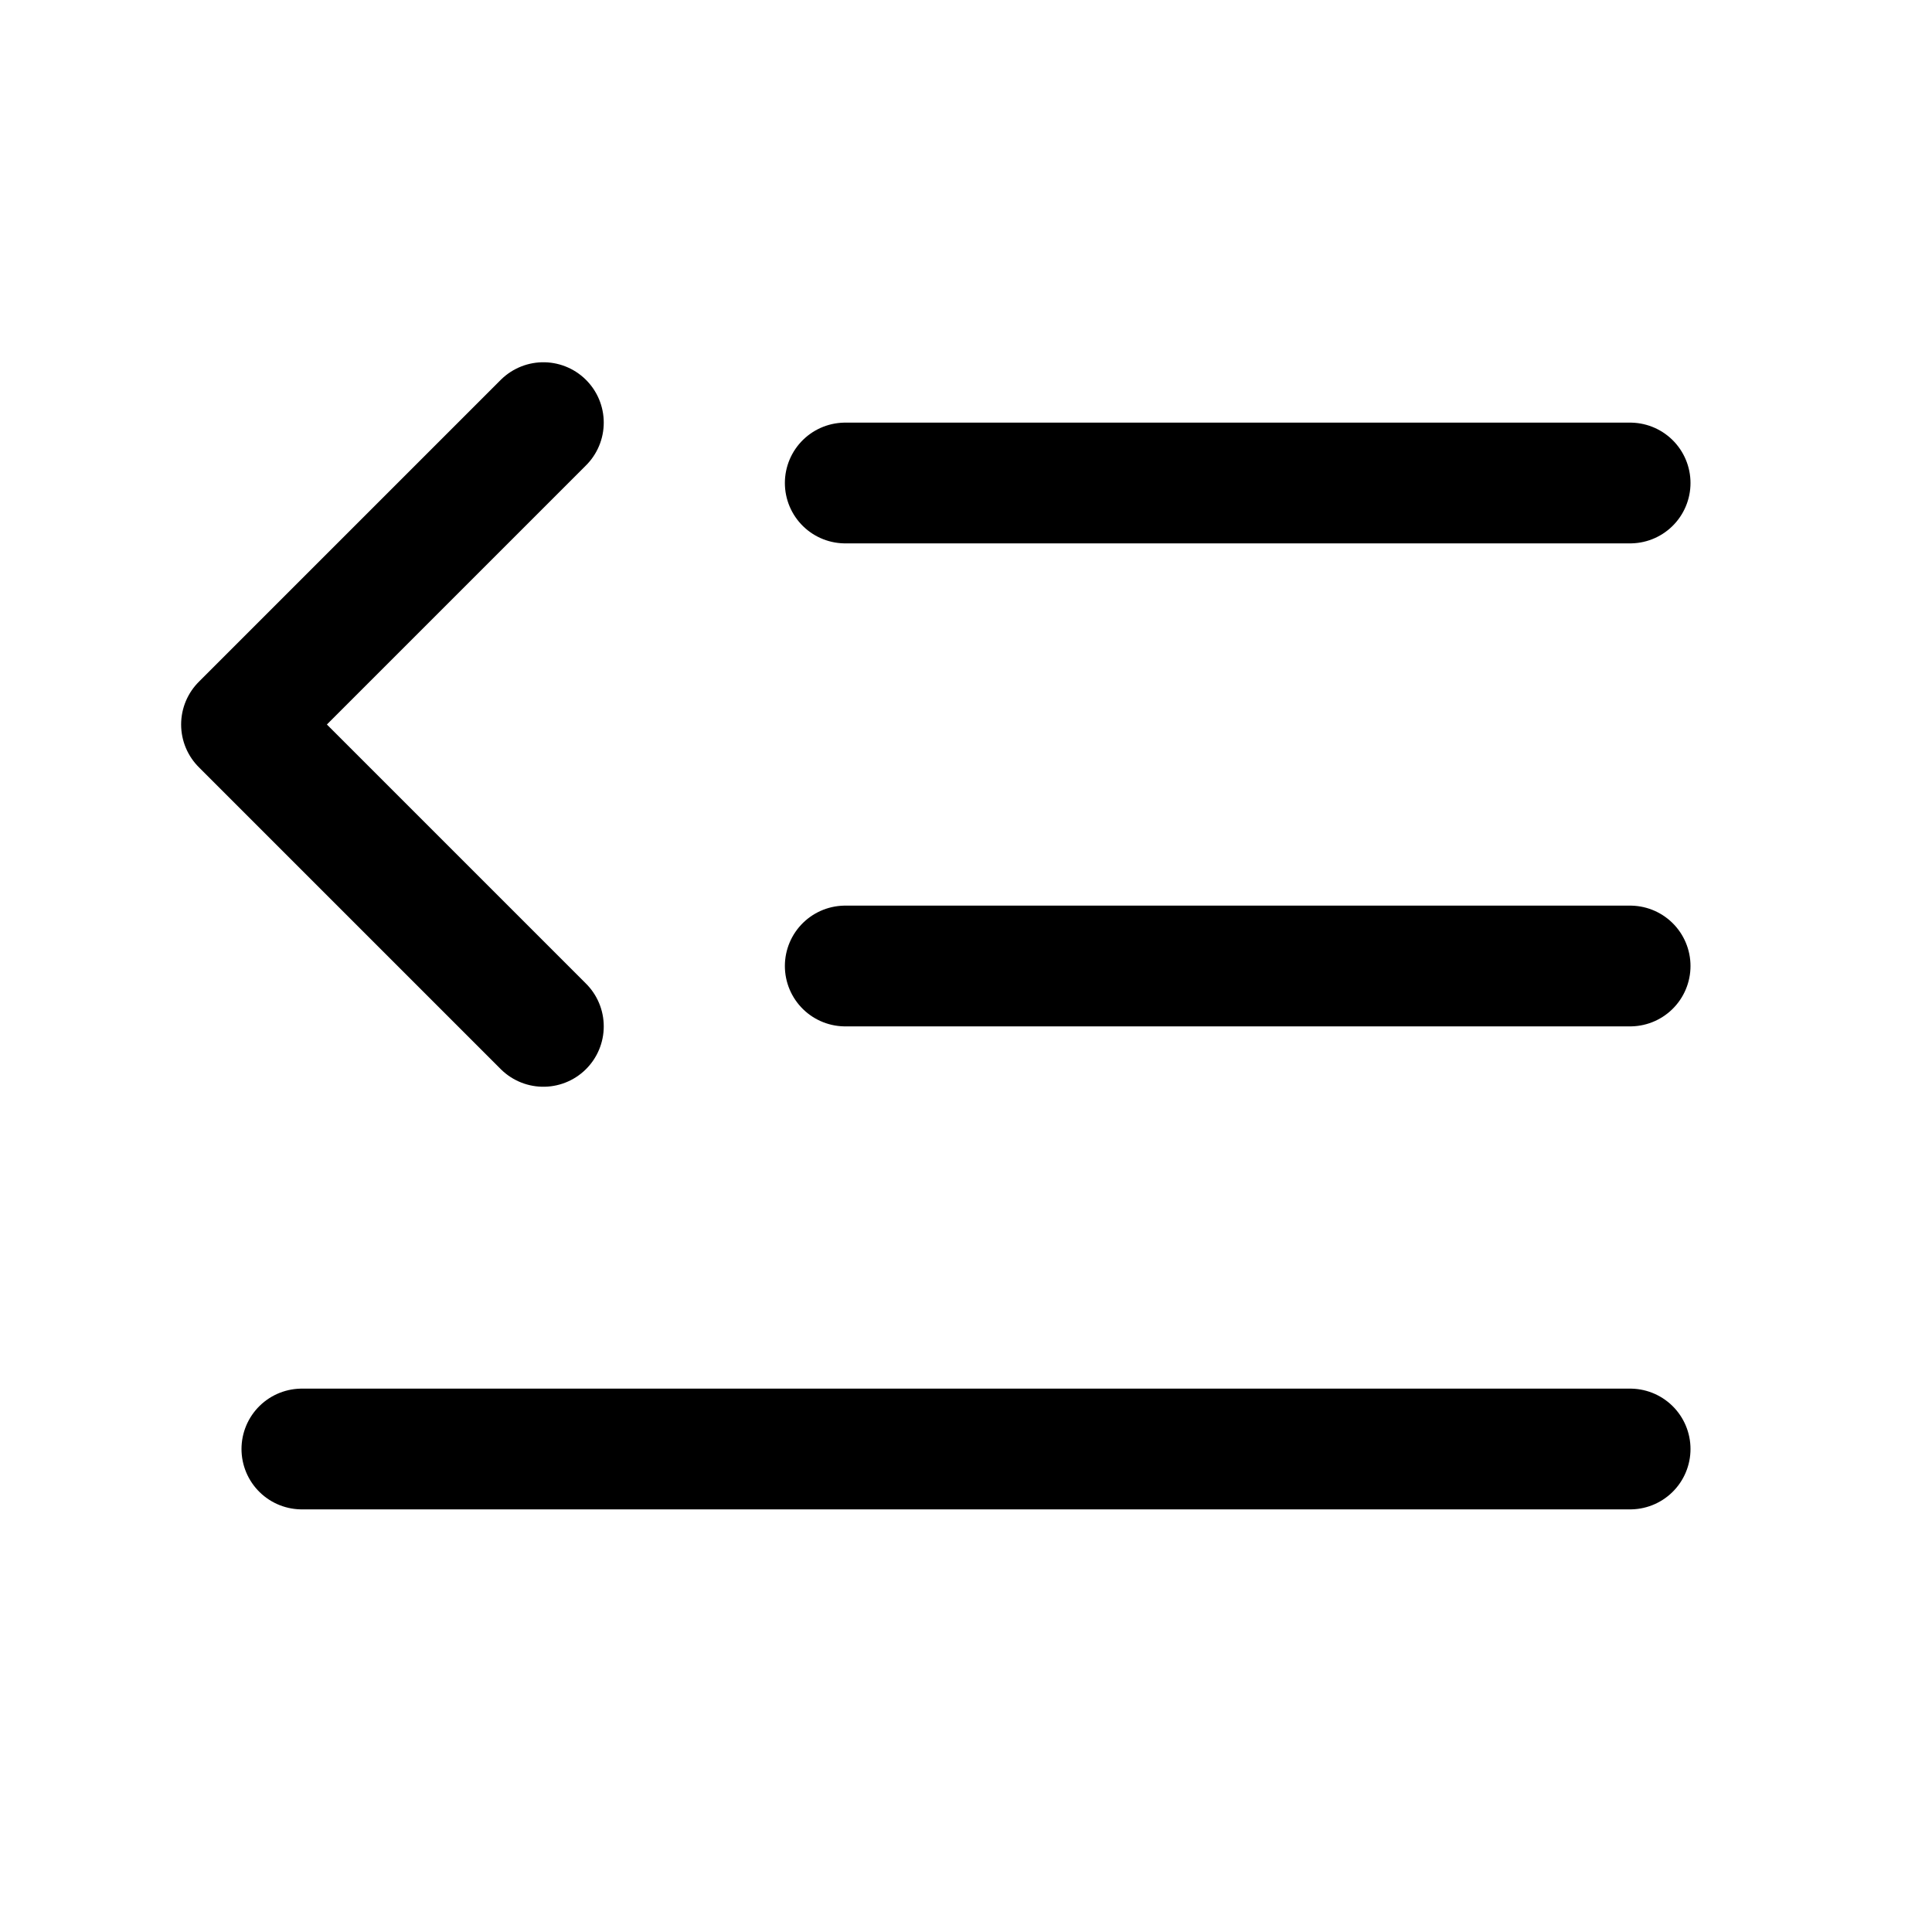 <svg xmlns="http://www.w3.org/2000/svg" viewBox="0 0 256 256"><rect width="256" height="256" fill="none"/><line x1="112" y1="128" x2="216" y2="128" fill="none" stroke="currentColor" stroke-linecap="round" stroke-linejoin="round" stroke-width="16"/><line x1="112" y1="64" x2="216" y2="64" fill="none" stroke="currentColor" stroke-linecap="round" stroke-linejoin="round" stroke-width="16"/><line x1="40" y1="192" x2="216" y2="192" fill="none" stroke="currentColor" stroke-linecap="round" stroke-linejoin="round" stroke-width="16"/><polyline points="72 56 32 96 72 136" fill="none" stroke="currentColor" stroke-linecap="round" stroke-linejoin="round" stroke-width="16"/></svg>